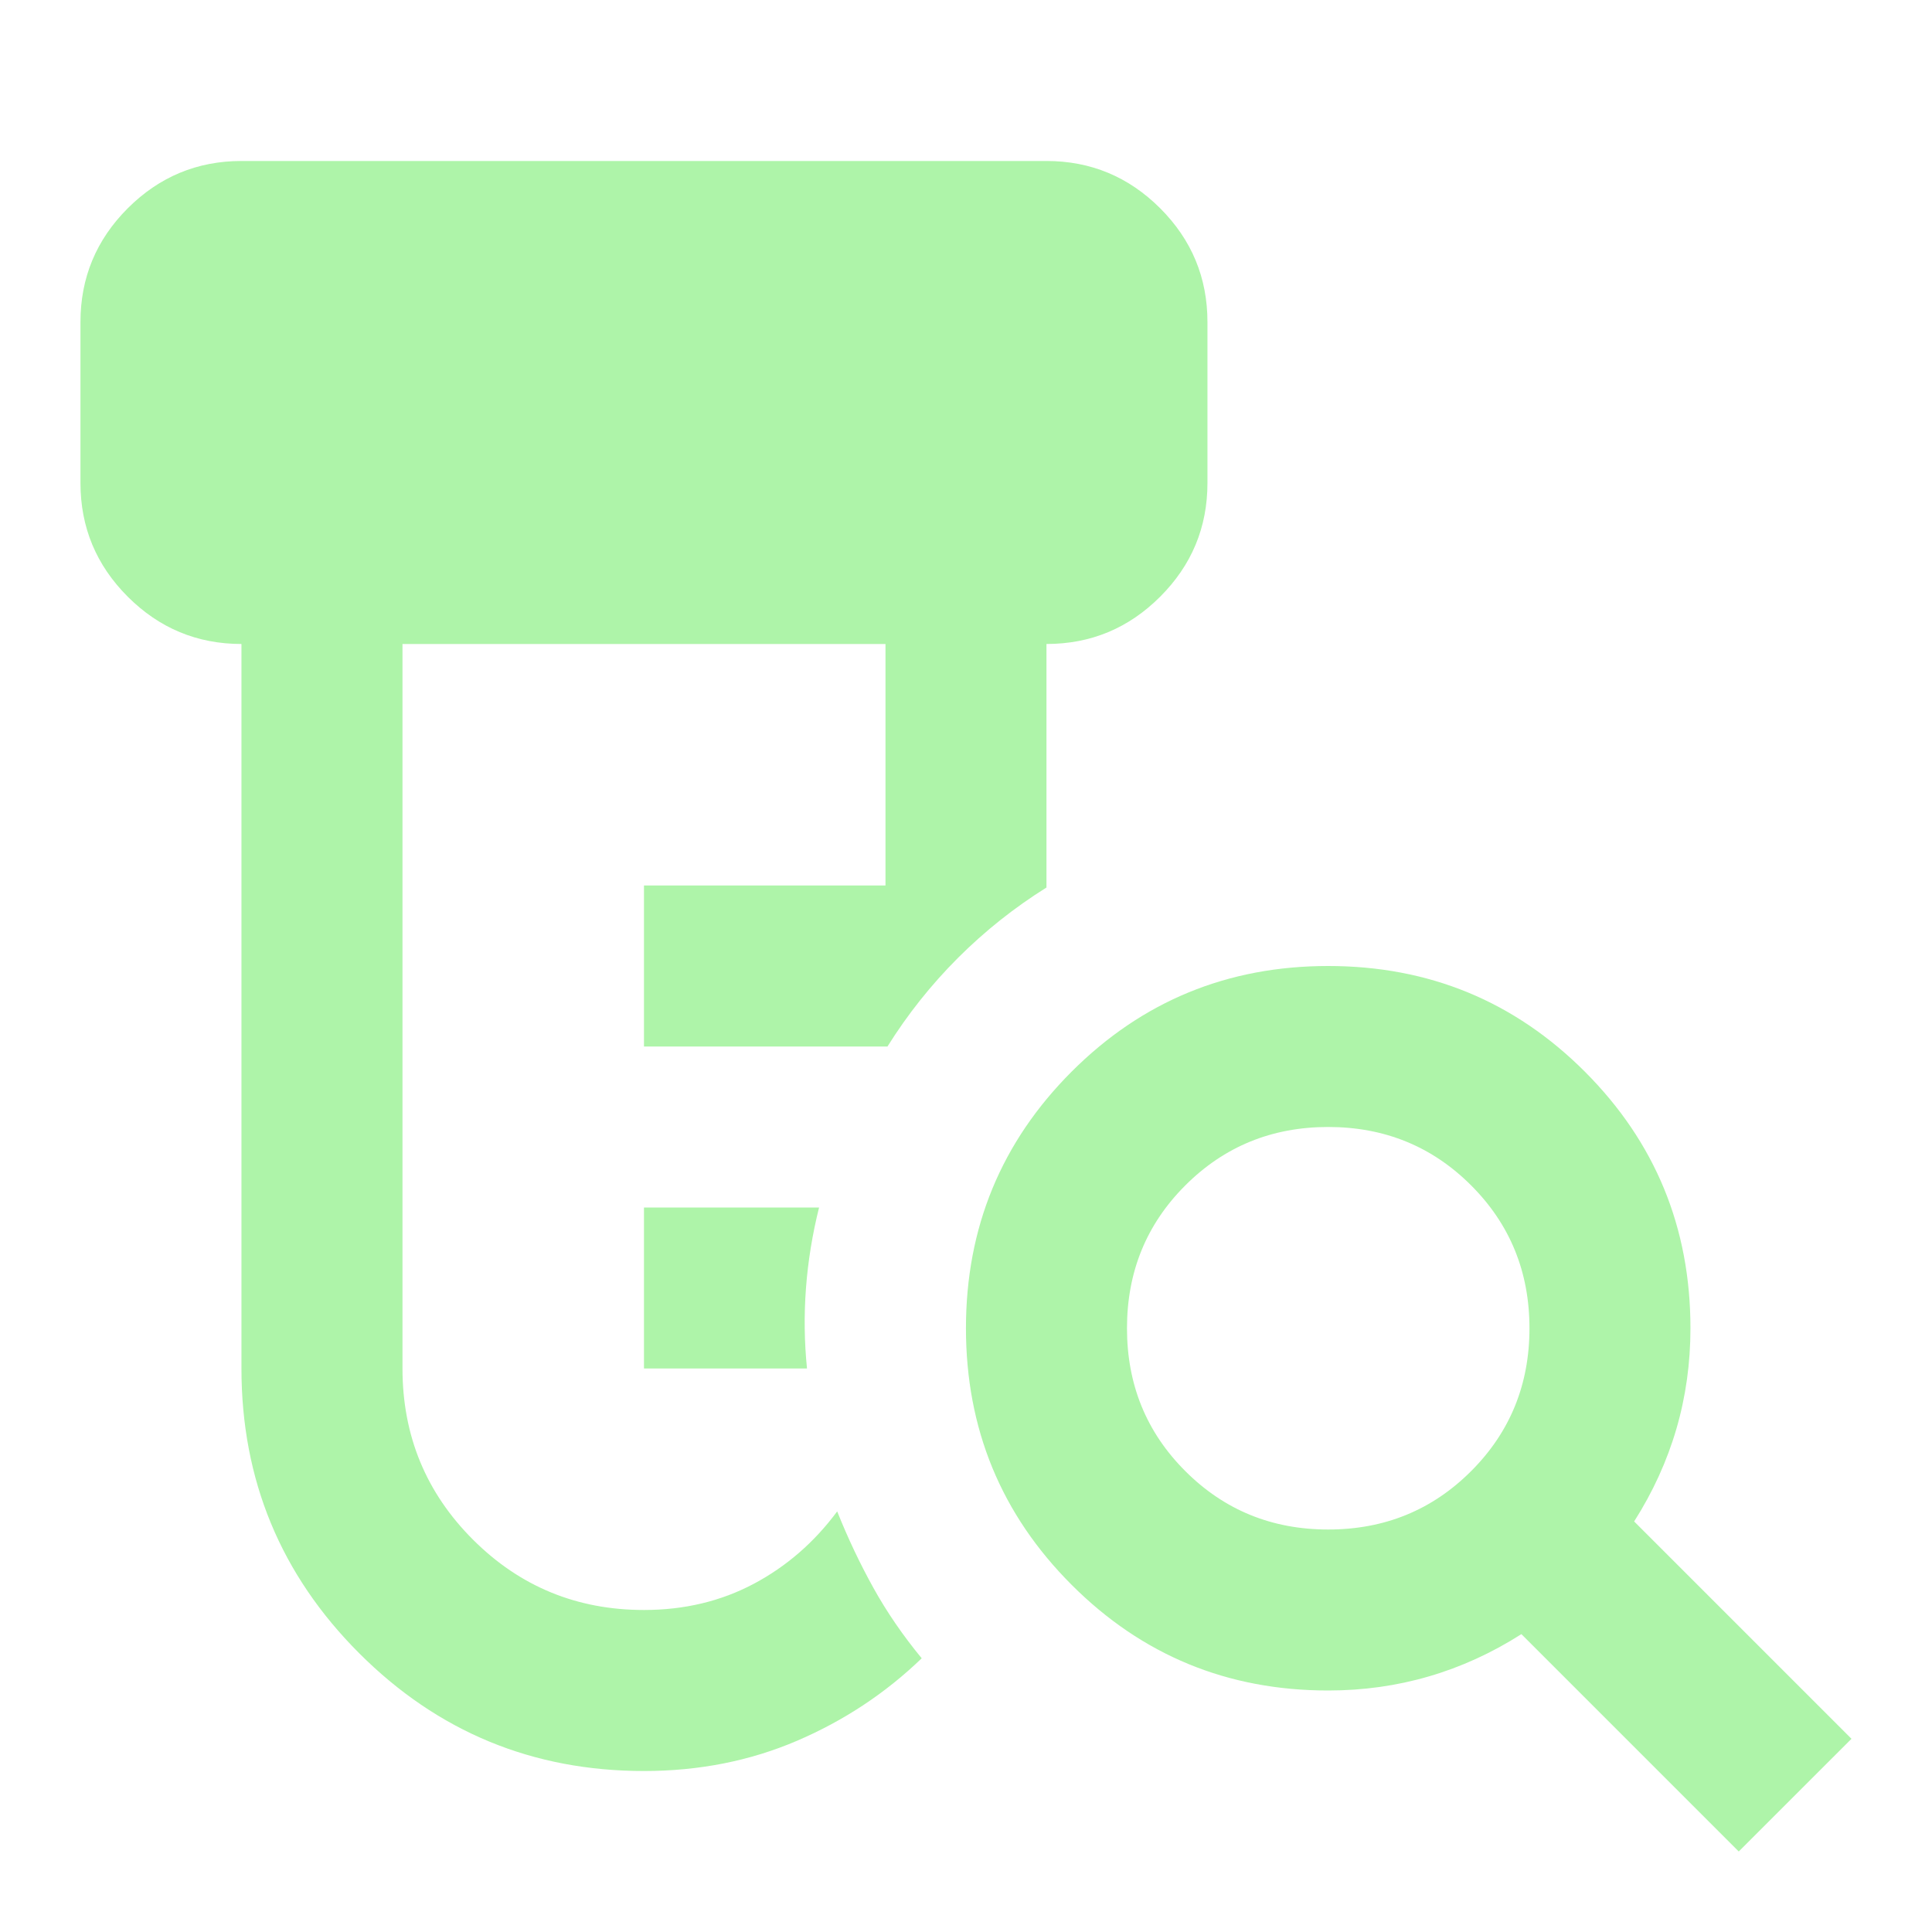<svg width="40" height="40" viewBox="0 0 40 40" fill="none" xmlns="http://www.w3.org/2000/svg">
<path d="M13.333 28.333V25H16.958C16.819 25.555 16.729 26.111 16.687 26.667C16.645 27.222 16.652 27.778 16.708 28.333H13.333ZM13.333 36.667C11.027 36.667 9.062 35.854 7.437 34.229C5.812 32.604 4.999 30.639 4.999 28.333V13.333C4.083 13.333 3.298 13.007 2.645 12.354C1.992 11.701 1.666 10.917 1.666 10V6.667C1.666 5.75 1.992 4.965 2.645 4.312C3.298 3.66 4.083 3.333 4.999 3.333H21.666C22.583 3.333 23.367 3.66 24.02 4.312C24.673 4.965 24.999 5.75 24.999 6.667V10C24.999 10.917 24.673 11.701 24.02 12.354C23.367 13.007 22.583 13.333 21.666 13.333V18.375C20.999 18.792 20.388 19.278 19.833 19.833C19.277 20.389 18.791 21 18.374 21.667H13.333V18.333H18.333V13.333H8.333V28.333C8.333 29.722 8.819 30.903 9.791 31.875C10.763 32.847 11.944 33.333 13.333 33.333C14.166 33.333 14.923 33.153 15.604 32.792C16.284 32.431 16.86 31.93 17.333 31.292C17.555 31.847 17.805 32.375 18.083 32.875C18.36 33.375 18.694 33.861 19.083 34.333C18.333 35.056 17.472 35.625 16.499 36.042C15.527 36.458 14.472 36.667 13.333 36.667ZM27.499 31.667C28.666 31.667 29.652 31.264 30.458 30.458C31.263 29.653 31.666 28.667 31.666 27.5C31.666 26.333 31.263 25.347 30.458 24.542C29.652 23.736 28.666 23.333 27.499 23.333C26.333 23.333 25.347 23.736 24.541 24.542C23.735 25.347 23.333 26.333 23.333 27.5C23.333 28.667 23.735 29.653 24.541 30.458C25.347 31.264 26.333 31.667 27.499 31.667ZM35.999 38.333L31.499 33.833C30.888 34.222 30.249 34.514 29.583 34.708C28.916 34.903 28.222 35 27.499 35C25.416 35 23.645 34.271 22.187 32.812C20.729 31.354 19.999 29.583 19.999 27.5C19.999 25.417 20.729 23.646 22.187 22.187C23.645 20.729 25.416 20 27.499 20C29.583 20 31.354 20.729 32.812 22.187C34.27 23.646 34.999 25.417 34.999 27.5C34.999 28.222 34.902 28.917 34.708 29.583C34.513 30.25 34.222 30.889 33.833 31.5L38.333 36L35.999 38.333Z" fill="#AEF4A9"/>
</svg>
